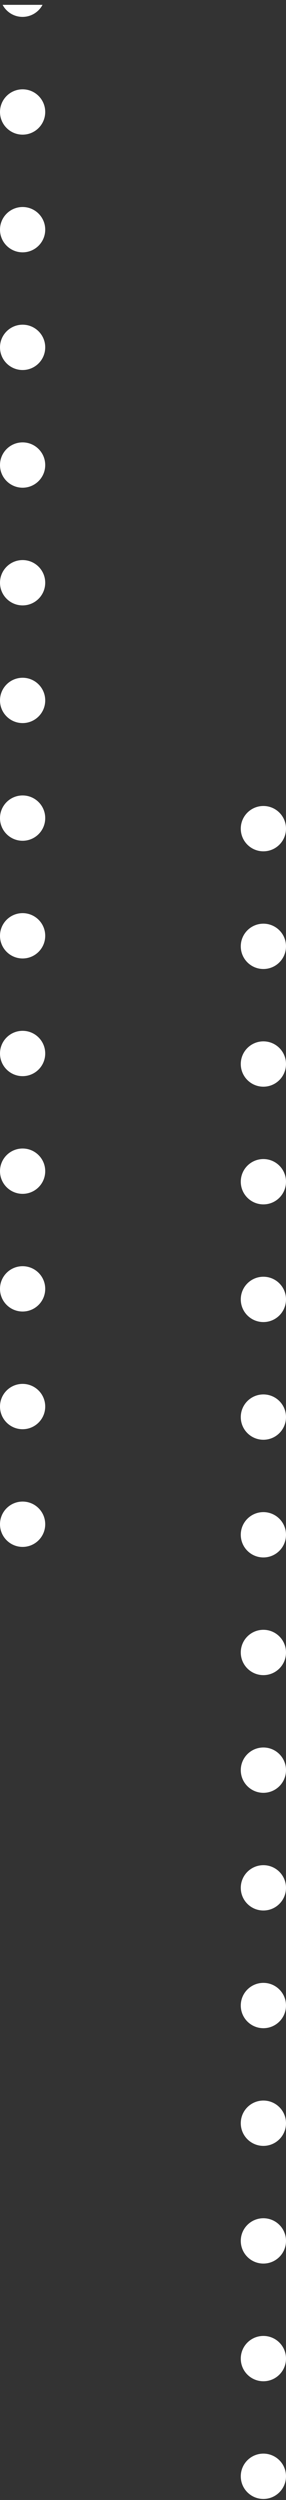 <svg width="48" height="419" viewBox="0 0 48 419" fill="none" xmlns="http://www.w3.org/2000/svg">
<rect x="0" y="0" width="48" height="419" fill="#333333" stroke="none"/>
<path d="M7.137 0.811C6.501 2.006 5.24 2.83 3.781 2.83C2.321 2.83 1.074 2.006 0.438 0.811H7.137Z" fill="white"/>
<path d="M3.794 22.568C5.89 22.568 7.589 20.867 7.589 18.769C7.589 16.671 5.89 14.97 3.794 14.97C1.699 14.97 0 16.671 0 18.769C0 20.867 1.699 22.568 3.794 22.568Z" fill="white"/>
<path d="M3.794 42.292C5.89 42.292 7.589 40.592 7.589 38.494C7.589 36.396 5.89 34.695 3.794 34.695C1.699 34.695 0 36.396 0 38.494C0 40.592 1.699 42.292 3.794 42.292Z" fill="white"/>
<path d="M3.794 62.017C5.89 62.017 7.589 60.316 7.589 58.218C7.589 56.12 5.89 54.419 3.794 54.419C1.699 54.419 0 56.12 0 58.218C0 60.316 1.699 62.017 3.794 62.017Z" fill="white"/>
<path d="M3.794 81.741C5.89 81.741 7.589 80.041 7.589 77.943C7.589 75.845 5.89 74.144 3.794 74.144C1.699 74.144 0 75.845 0 77.943C0 80.041 1.699 81.741 3.794 81.741Z" fill="white"/>
<path d="M3.794 101.466C5.89 101.466 7.589 99.765 7.589 97.667C7.589 95.569 5.89 93.868 3.794 93.868C1.699 93.868 0 95.569 0 97.667C0 99.765 1.699 101.466 3.794 101.466Z" fill="white"/>
<path d="M3.794 121.19C5.89 121.19 7.589 119.49 7.589 117.392C7.589 115.294 5.89 113.593 3.794 113.593C1.699 113.593 0 115.294 0 117.392C0 119.49 1.699 121.19 3.794 121.19Z" fill="white"/>
<path d="M3.794 140.915C5.89 140.915 7.589 139.214 7.589 137.116C7.589 135.018 5.89 133.318 3.794 133.318C1.699 133.318 0 135.018 0 137.116C0 139.214 1.699 140.915 3.794 140.915Z" fill="white"/>
<path d="M3.794 160.64C5.89 160.64 7.589 158.939 7.589 156.841C7.589 154.743 5.89 153.042 3.794 153.042C1.699 153.042 0 154.743 0 156.841C0 158.939 1.699 160.64 3.794 160.64Z" fill="white"/>
<path d="M3.794 180.364C5.89 180.364 7.589 178.663 7.589 176.565C7.589 174.467 5.89 172.767 3.794 172.767C1.699 172.767 0 174.467 0 176.565C0 178.663 1.699 180.364 3.794 180.364Z" fill="white"/>
<path d="M3.794 200.089C5.89 200.089 7.589 198.388 7.589 196.29C7.589 194.192 5.89 192.491 3.794 192.491C1.699 192.491 0 194.192 0 196.29C0 198.388 1.699 200.089 3.794 200.089Z" fill="white"/>
<path d="M3.794 219.813C5.89 219.813 7.589 218.112 7.589 216.014C7.589 213.916 5.89 212.216 3.794 212.216C1.699 212.216 0 213.916 0 216.014C0 218.112 1.699 219.813 3.794 219.813Z" fill="white"/>
<path d="M3.794 239.538C5.89 239.538 7.589 237.837 7.589 235.739C7.589 233.641 5.89 231.94 3.794 231.94C1.699 231.94 0 233.641 0 235.739C0 237.837 1.699 239.538 3.794 239.538Z" fill="white"/>
<path d="M3.794 259.263C5.89 259.263 7.589 257.562 7.589 255.464C7.589 253.366 5.89 251.665 3.794 251.665C1.699 251.665 0 253.366 0 255.464C0 257.562 1.699 259.263 3.794 259.263Z" fill="white"/>
<path d="M44.206 142.682C46.301 142.682 48 140.981 48 138.883C48 136.785 46.301 135.084 44.206 135.084C42.11 135.084 40.411 136.785 40.411 138.883C40.411 140.981 42.11 142.682 44.206 142.682Z" fill="white"/>
<path d="M44.206 162.406C46.301 162.406 48 160.706 48 158.608C48 156.51 46.301 154.809 44.206 154.809C42.11 154.809 40.411 156.51 40.411 158.608C40.411 160.706 42.11 162.406 44.206 162.406Z" fill="white"/>
<path d="M44.206 182.131C46.301 182.131 48 180.43 48 178.332C48 176.234 46.301 174.533 44.206 174.533C42.11 174.533 40.411 176.234 40.411 178.332C40.411 180.43 42.11 182.131 44.206 182.131Z" fill="white"/>
<path d="M44.206 201.856C46.301 201.856 48 200.155 48 198.057C48 195.959 46.301 194.258 44.206 194.258C42.11 194.258 40.411 195.959 40.411 198.057C40.411 200.155 42.11 201.856 44.206 201.856Z" fill="white"/>
<path d="M44.206 221.58C46.301 221.58 48 219.879 48 217.781C48 215.683 46.301 213.982 44.206 213.982C42.11 213.982 40.411 215.683 40.411 217.781C40.411 219.879 42.11 221.58 44.206 221.58Z" fill="white"/>
<path d="M44.206 241.305C46.301 241.305 48 239.604 48 237.506C48 235.408 46.301 233.707 44.206 233.707C42.11 233.707 40.411 235.408 40.411 237.506C40.411 239.604 42.11 241.305 44.206 241.305Z" fill="white"/>
<path d="M44.206 261.029C46.301 261.029 48 259.328 48 257.23C48 255.132 46.301 253.432 44.206 253.432C42.11 253.432 40.411 255.132 40.411 257.23C40.411 259.328 42.11 261.029 44.206 261.029Z" fill="white"/>
<path d="M44.206 280.754C46.301 280.754 48 279.053 48 276.955C48 274.857 46.301 273.156 44.206 273.156C42.11 273.156 40.411 274.857 40.411 276.955C40.411 279.053 42.11 280.754 44.206 280.754Z" fill="white"/>
<path d="M44.206 300.478C46.301 300.478 48 298.778 48 296.68C48 294.582 46.301 292.881 44.206 292.881C42.11 292.881 40.411 294.582 40.411 296.68C40.411 298.778 42.11 300.478 44.206 300.478Z" fill="white"/>
<path d="M44.206 320.203C46.301 320.203 48 318.502 48 316.404C48 314.306 46.301 312.605 44.206 312.605C42.11 312.605 40.411 314.306 40.411 316.404C40.411 318.502 42.11 320.203 44.206 320.203Z" fill="white"/>
<path d="M44.206 339.927C46.301 339.927 48 338.227 48 336.129C48 334.031 46.301 332.33 44.206 332.33C42.11 332.33 40.411 334.031 40.411 336.129C40.411 338.227 42.11 339.927 44.206 339.927Z" fill="white"/>
<path d="M44.206 359.652C46.301 359.652 48 357.951 48 355.853C48 353.755 46.301 352.054 44.206 352.054C42.11 352.054 40.411 353.755 40.411 355.853C40.411 357.951 42.11 359.652 44.206 359.652Z" fill="white"/>
<path d="M44.206 379.376C46.301 379.376 48 377.676 48 375.578C48 373.48 46.301 371.779 44.206 371.779C42.11 371.779 40.411 373.48 40.411 375.578C40.411 377.676 42.11 379.376 44.206 379.376Z" fill="white"/>
<path d="M44.206 399.101C46.301 399.101 48 397.4 48 395.302C48 393.204 46.301 391.504 44.206 391.504C42.11 391.504 40.411 393.204 40.411 395.302C40.411 397.4 42.11 399.101 44.206 399.101Z" fill="white"/>
<path d="M44.206 418.826C46.301 418.826 48 417.125 48 415.027C48 412.929 46.301 411.228 44.206 411.228C42.11 411.228 40.411 412.929 40.411 415.027C40.411 417.125 42.11 418.826 44.206 418.826Z" fill="white"/>
</svg>
